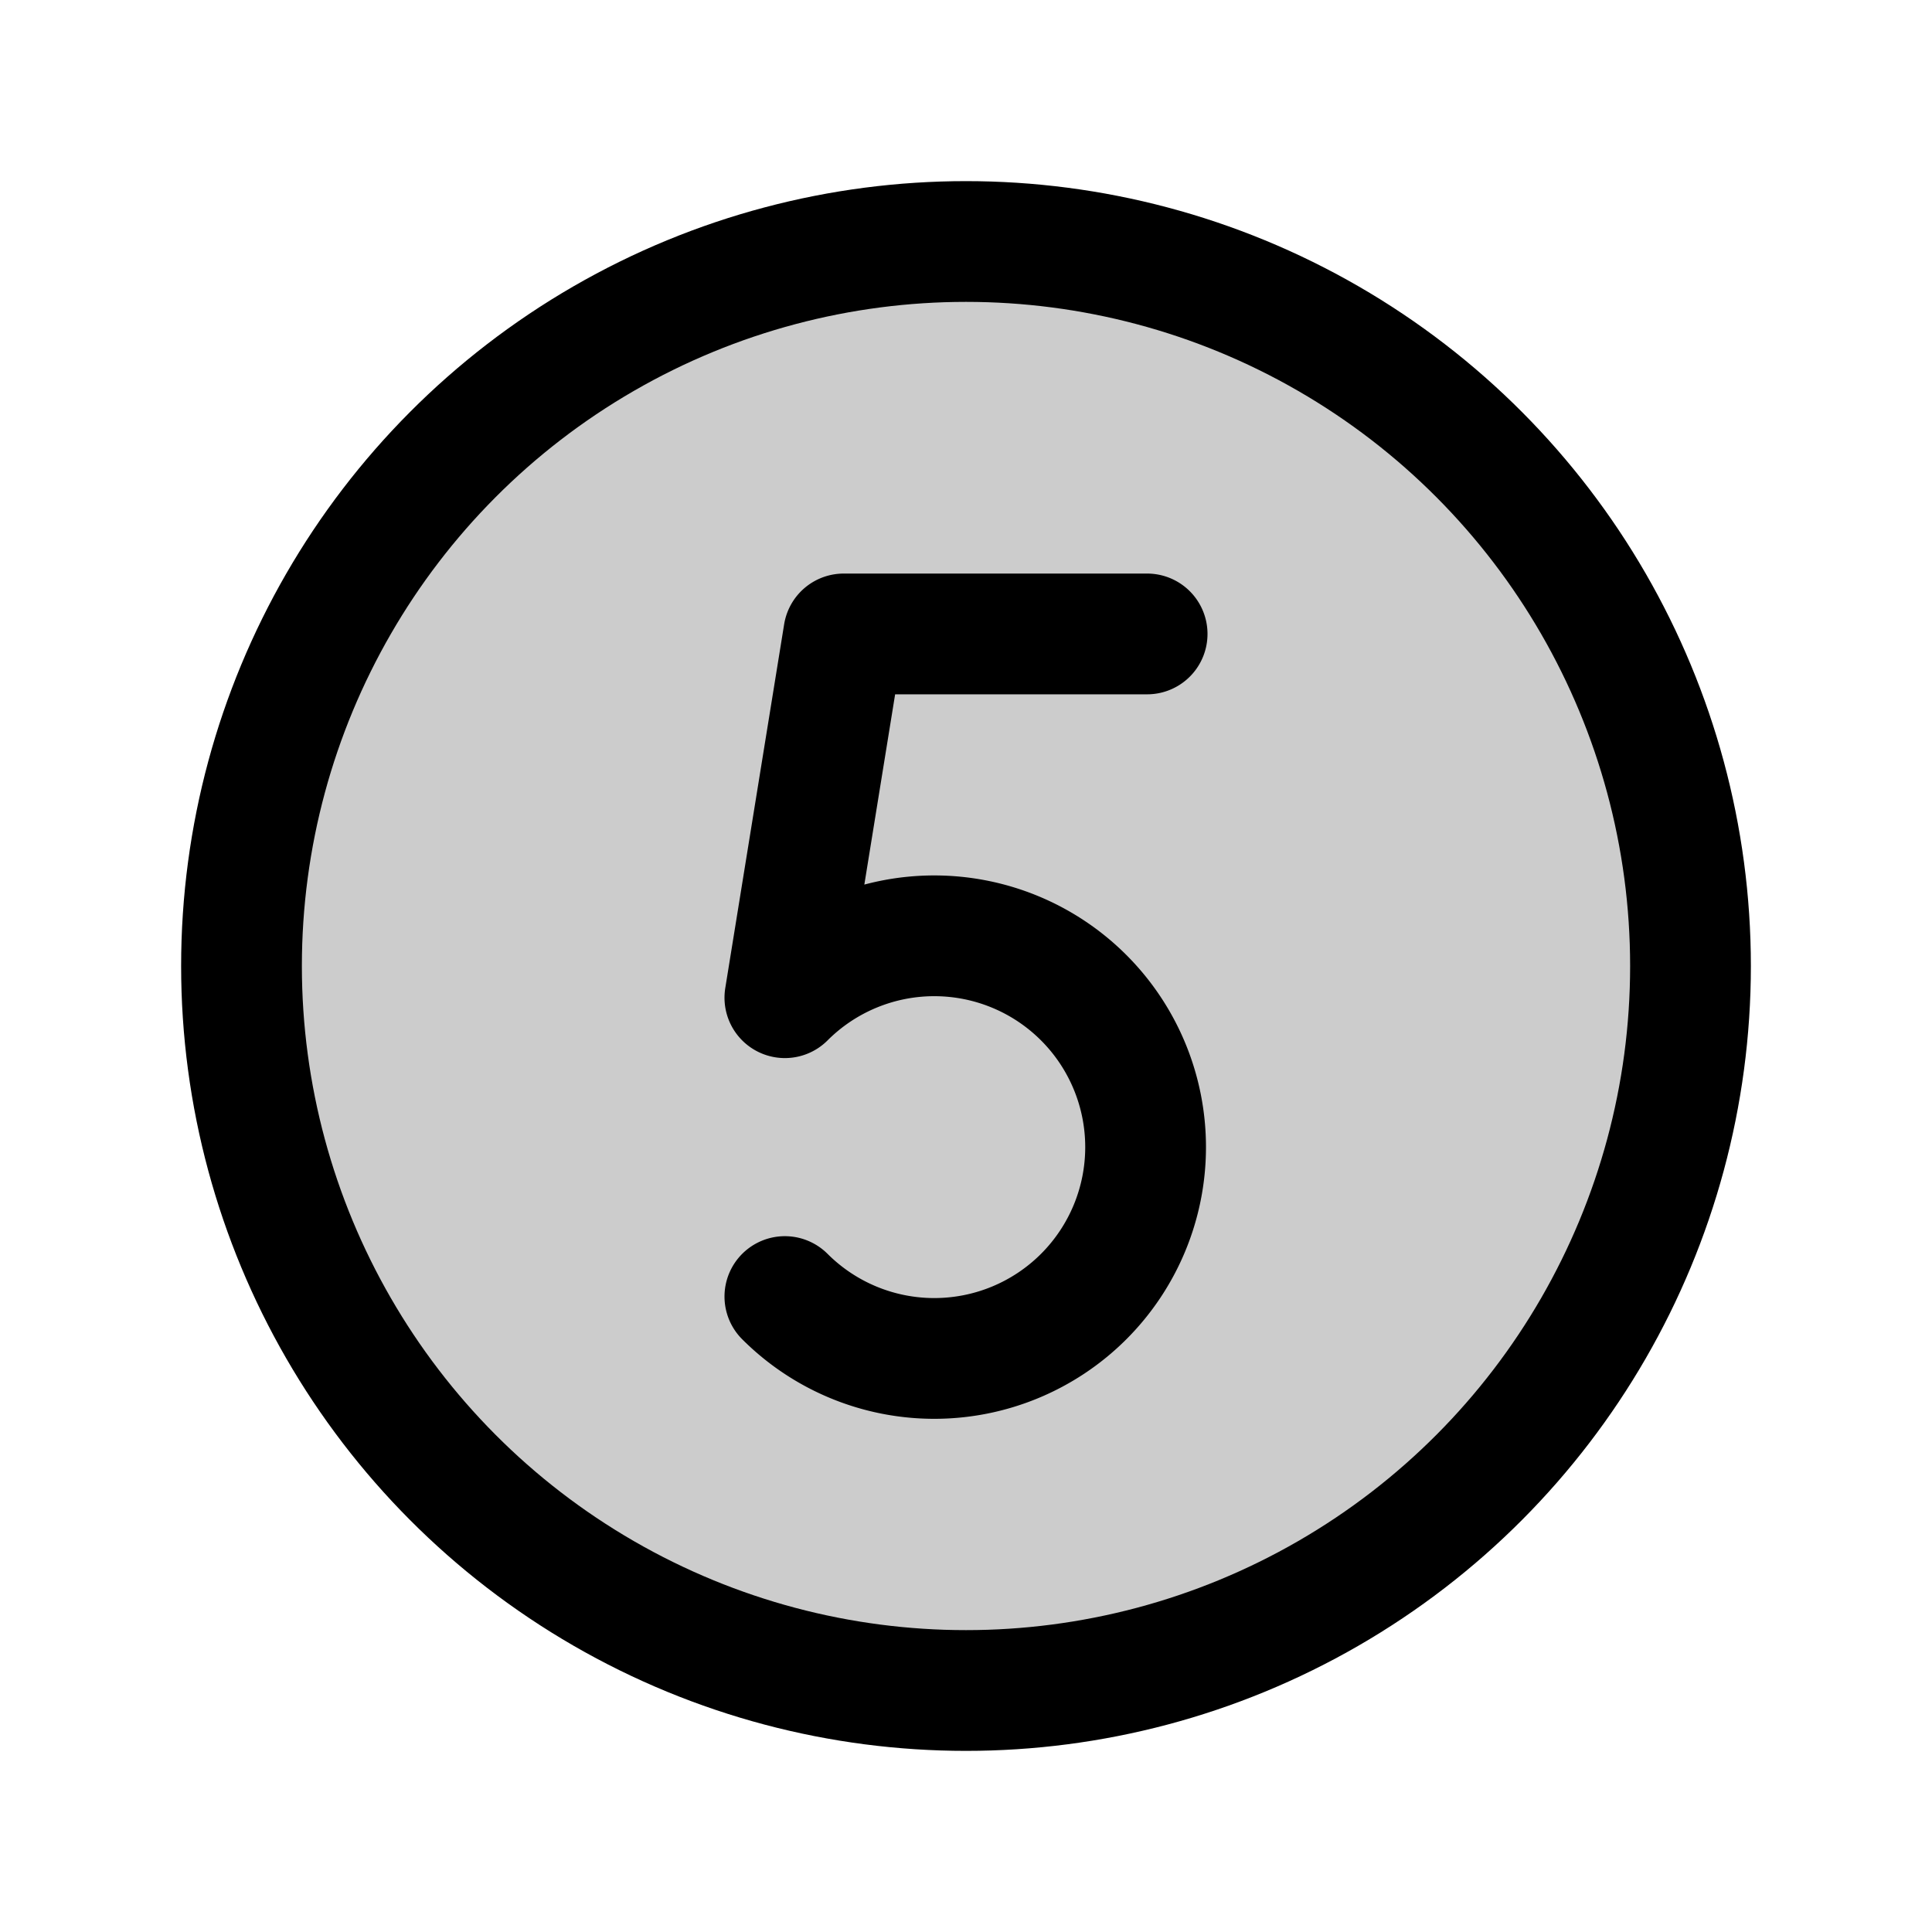 <svg xmlns="http://www.w3.org/2000/svg" viewBox="0 0 256 256"><rect width="256" height="256" fill="none"/><circle cx="128" cy="128" r="96" opacity="0.2"/><circle cx="128" cy="128" r="96" fill="none" stroke="#000" stroke-miterlimit="10" stroke-width="16"/><path d="M152,84H111.8L104,132.2a28,28,0,1,1,0,39.6" fill="none" stroke="#000" stroke-linecap="round" stroke-linejoin="round" stroke-width="16"/></svg>